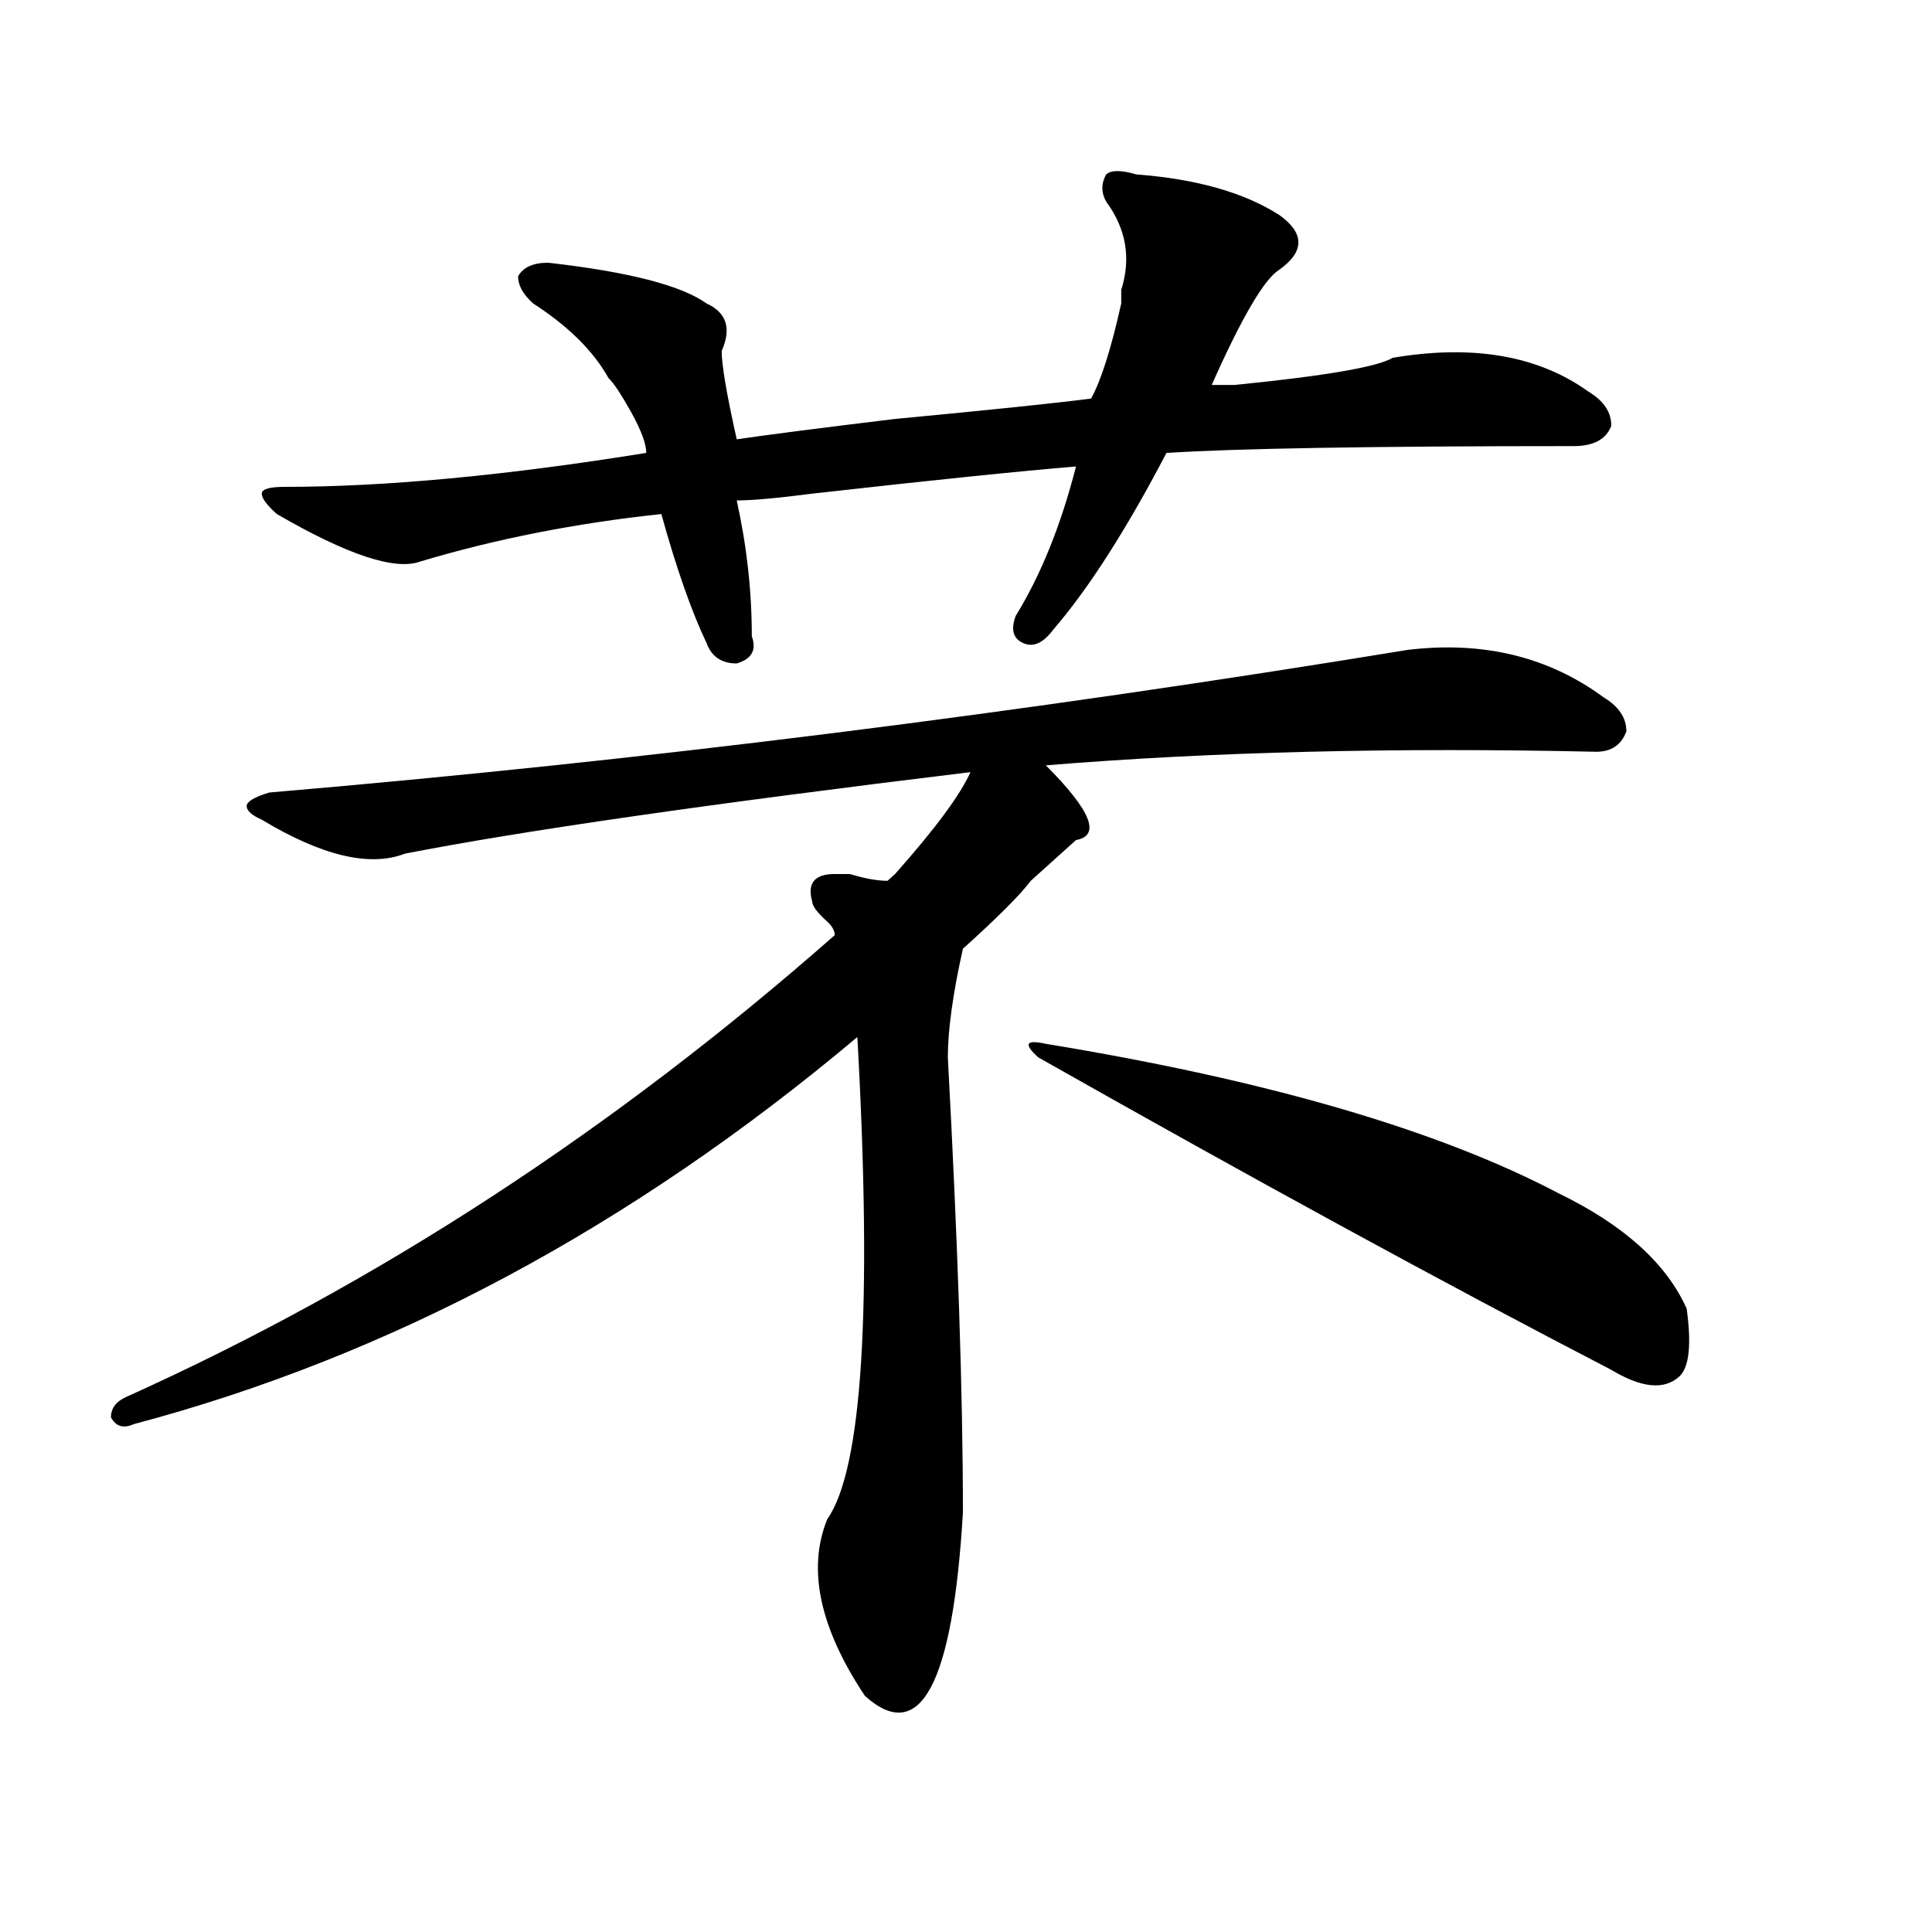 <?xml version="1.0" encoding="utf-8"?>
<!-- Generator: Adobe Illustrator 16.0.0, SVG Export Plug-In . SVG Version: 6.00 Build 0)  -->
<!DOCTYPE svg PUBLIC "-//W3C//DTD SVG 1.1//EN" "http://www.w3.org/Graphics/SVG/1.1/DTD/svg11.dtd">
<svg version="1.1" id="图层_1" xmlns="http://www.w3.org/2000/svg" xmlns:xlink="http://www.w3.org/1999/xlink" x="0px" y="0px"
	 width="1000px" height="1000px" viewBox="0 0 1000 1000" enable-background="new 0 0 1000 1000" xml:space="preserve">
<path d="M728.641,336.375c39.023-4.669,72.803,3.516,101.461,24.609c7.805,4.725,11.707,10.547,11.707,17.578
	c-2.622,7.031-7.805,10.547-15.609,10.547c-104.083-2.307-199.02,0-284.871,7.031c23.414,23.456,28.597,36.365,15.609,38.672
	c-2.622,2.362-7.805,7.031-15.609,14.063c-2.622,2.362-5.244,4.725-7.805,7.031c-5.244,7.031-16.951,18.787-35.121,35.156
	c-5.244,23.456-7.805,42.188-7.805,56.25c5.183,96.131,7.805,174.628,7.805,235.547c-5.244,89.044-22.134,120.685-50.73,94.922
	c-23.414-35.156-29.938-65.644-19.512-91.406c18.17-25.763,23.414-108.984,15.609-249.609
	C326.699,635.203,201.824,702,69.145,737.156c-5.243,2.362-9.146,1.209-11.707-3.516c0-4.669,2.562-8.185,7.805-10.547
	c130.058-58.557,252.312-138.263,366.82-239.063c0-2.307-1.342-4.669-3.902-7.031c-5.244-4.669-7.805-8.185-7.805-10.547
	c-2.622-9.338,1.28-14.063,11.707-14.063h7.805c7.805,2.362,14.268,3.516,19.512,3.516l3.902-3.516
	c20.792-23.4,33.779-40.979,39.023-52.734c-135.302,16.425-232.86,30.487-292.676,42.188c-18.231,7.031-42.926,1.209-74.145-17.578
	c-5.243-2.307-7.805-4.669-7.805-7.031c0-2.307,3.902-4.669,11.707-7.031C331.882,393.834,528.279,369.225,728.641,336.375z
	 M588.156,90.281c31.219,2.362,55.913,9.394,74.145,21.094c12.987,9.394,12.987,18.787,0,28.125
	c-7.805,4.725-19.512,24.609-35.121,59.766c2.561,0,6.463,0,11.707,0c46.828-4.669,74.145-9.338,81.949-14.063
	c41.584-7.031,75.425-1.153,101.461,17.578c7.805,4.725,11.707,10.547,11.707,17.578c-2.622,7.031-9.146,10.547-19.512,10.547
	c-104.083,0-174.325,1.209-210.727,3.516c-20.854,39.881-40.365,70.313-58.535,91.406c-5.244,7.031-10.427,9.394-15.609,7.031
	c-5.244-2.307-6.524-7.031-3.902-14.063c12.987-21.094,23.414-46.856,31.219-77.344c-28.658,2.362-74.145,7.031-136.582,14.063
	c-18.231,2.362-31.219,3.516-39.023,3.516c5.183,23.456,7.805,46.912,7.805,70.313c2.561,7.031,0,11.756-7.805,14.063
	c-7.805,0-13.049-3.516-15.609-10.547c-7.805-16.369-15.609-38.672-23.414-66.797c-44.267,4.725-85.852,12.909-124.875,24.609
	c-13.048,4.725-37.743-3.516-74.145-24.609c-5.243-4.669-7.805-8.185-7.805-10.547c0-2.307,3.902-3.516,11.707-3.516
	c52.011,0,114.448-5.822,187.313-17.578c0-4.669-2.622-11.7-7.805-21.094c-5.243-9.338-9.146-15.216-11.707-17.578
	c-7.805-14.063-20.853-26.916-39.023-38.672c-5.243-4.669-7.805-9.338-7.805-14.063c2.562-4.669,7.805-7.031,15.609-7.031
	c41.585,4.725,68.9,11.756,81.949,21.094c10.365,4.725,12.987,12.909,7.805,24.609c0,7.031,2.561,22.303,7.805,45.703
	c15.609-2.307,42.926-5.822,81.949-10.547c49.389-4.669,83.229-8.185,101.461-10.547c5.183-9.338,10.365-25.763,15.609-49.219
	c0-2.307,0-4.669,0-7.031c5.183-16.369,2.561-31.641-7.805-45.703c-2.622-4.669-2.622-9.338,0-14.063
	C575.107,87.975,580.352,87.975,588.156,90.281z M541.328,540.281c114.448,18.787,202.922,44.55,265.359,77.344
	c33.779,16.425,55.913,36.365,66.34,59.766c2.561,18.787,1.28,30.487-3.902,35.156c-7.805,7.031-19.512,5.878-35.121-3.516
	c-85.852-44.494-184.752-98.438-296.578-161.719C529.621,540.281,530.901,537.975,541.328,540.281z"/>
</svg>
